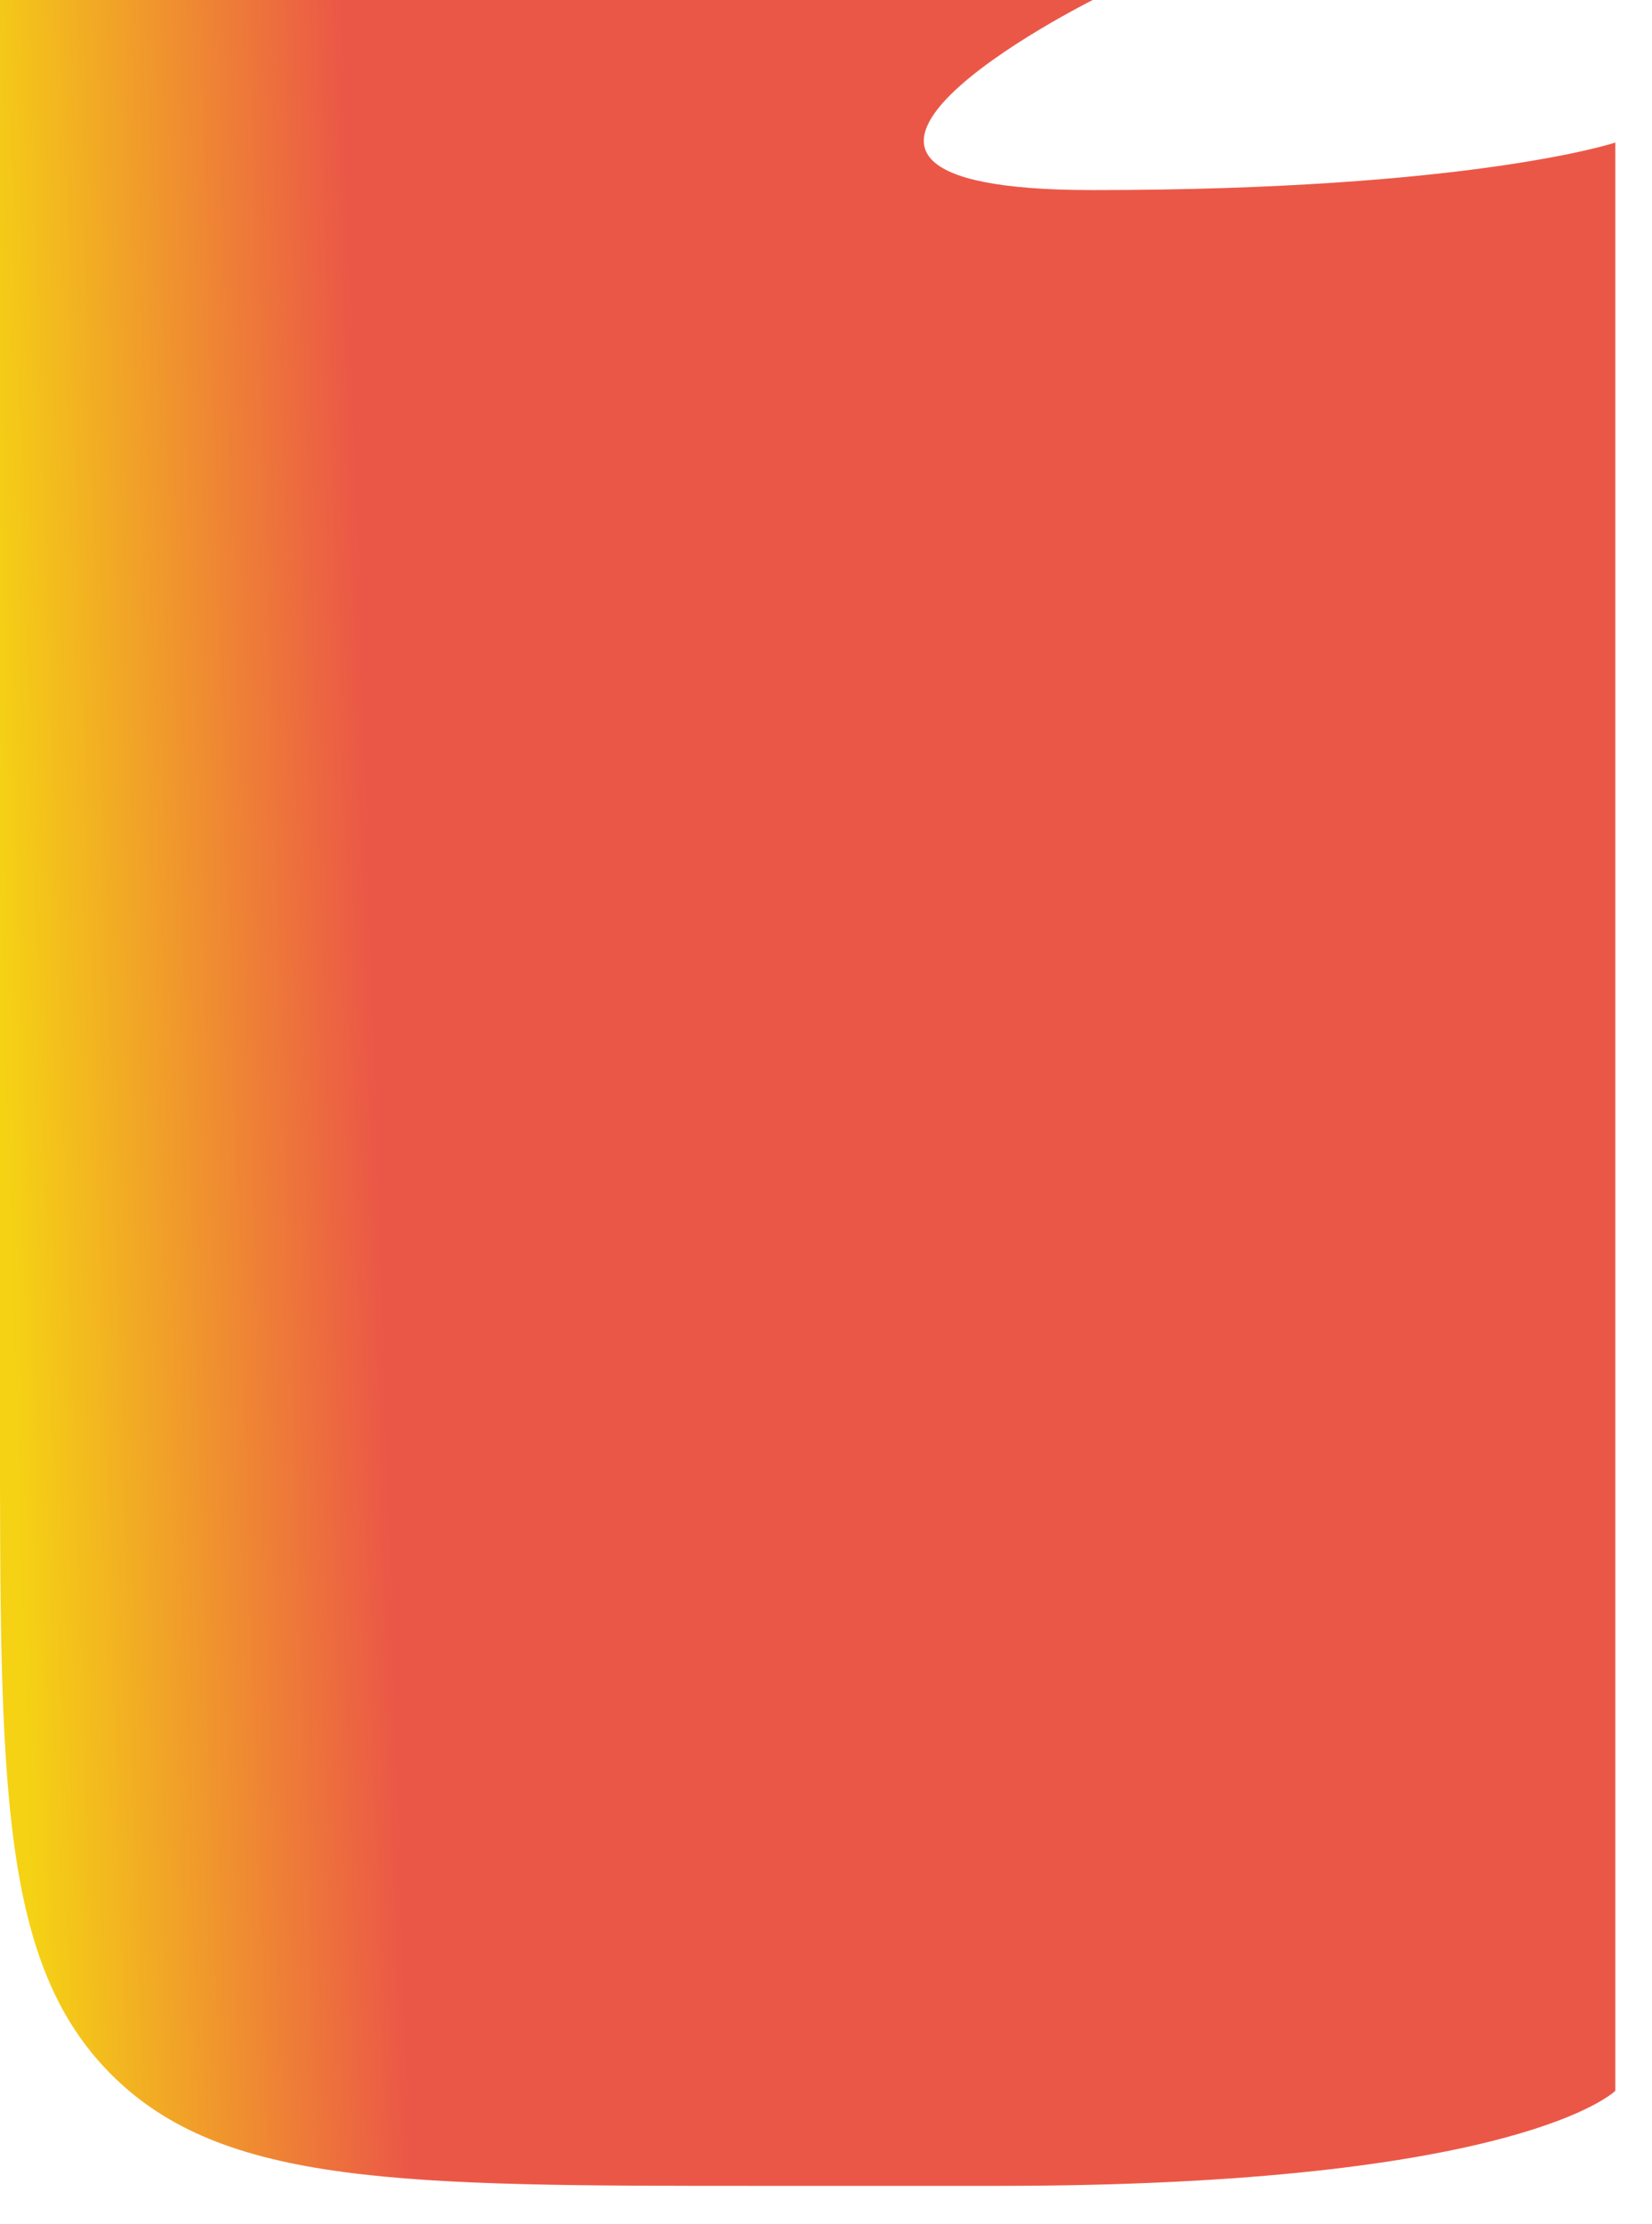 <?xml version="1.0" encoding="utf-8"?>
<svg xmlns="http://www.w3.org/2000/svg" fill="none" height="100%" overflow="visible" preserveAspectRatio="none" style="display: block;" viewBox="0 0 26 35" width="100%">
<path d="M17.198 0L0 0V22.432C0 28.072 -3.56546e-07 30.892 1.752 32.644C3.504 34.396 6.324 34.396 11.964 34.396C11.964 34.396 13.833 34.396 15.702 34.396C23.927 34.396 25.423 32.9 25.423 32.9V2.243C25.423 2.243 23.18 2.991 17.198 2.991C11.216 2.991 17.198 0 17.198 0Z" fill="url(#paint0_linear_0_828)" id="Union"/>
<defs>
<linearGradient gradientUnits="userSpaceOnUse" id="paint0_linear_0_828" x1="-0.164" x2="5.678" y1="9.753" y2="9.568">
<stop offset="0" stop-color="#F5D214"/>
<stop offset="1" stop-color="#EB5747"/>
</linearGradient>
</defs>
</svg>